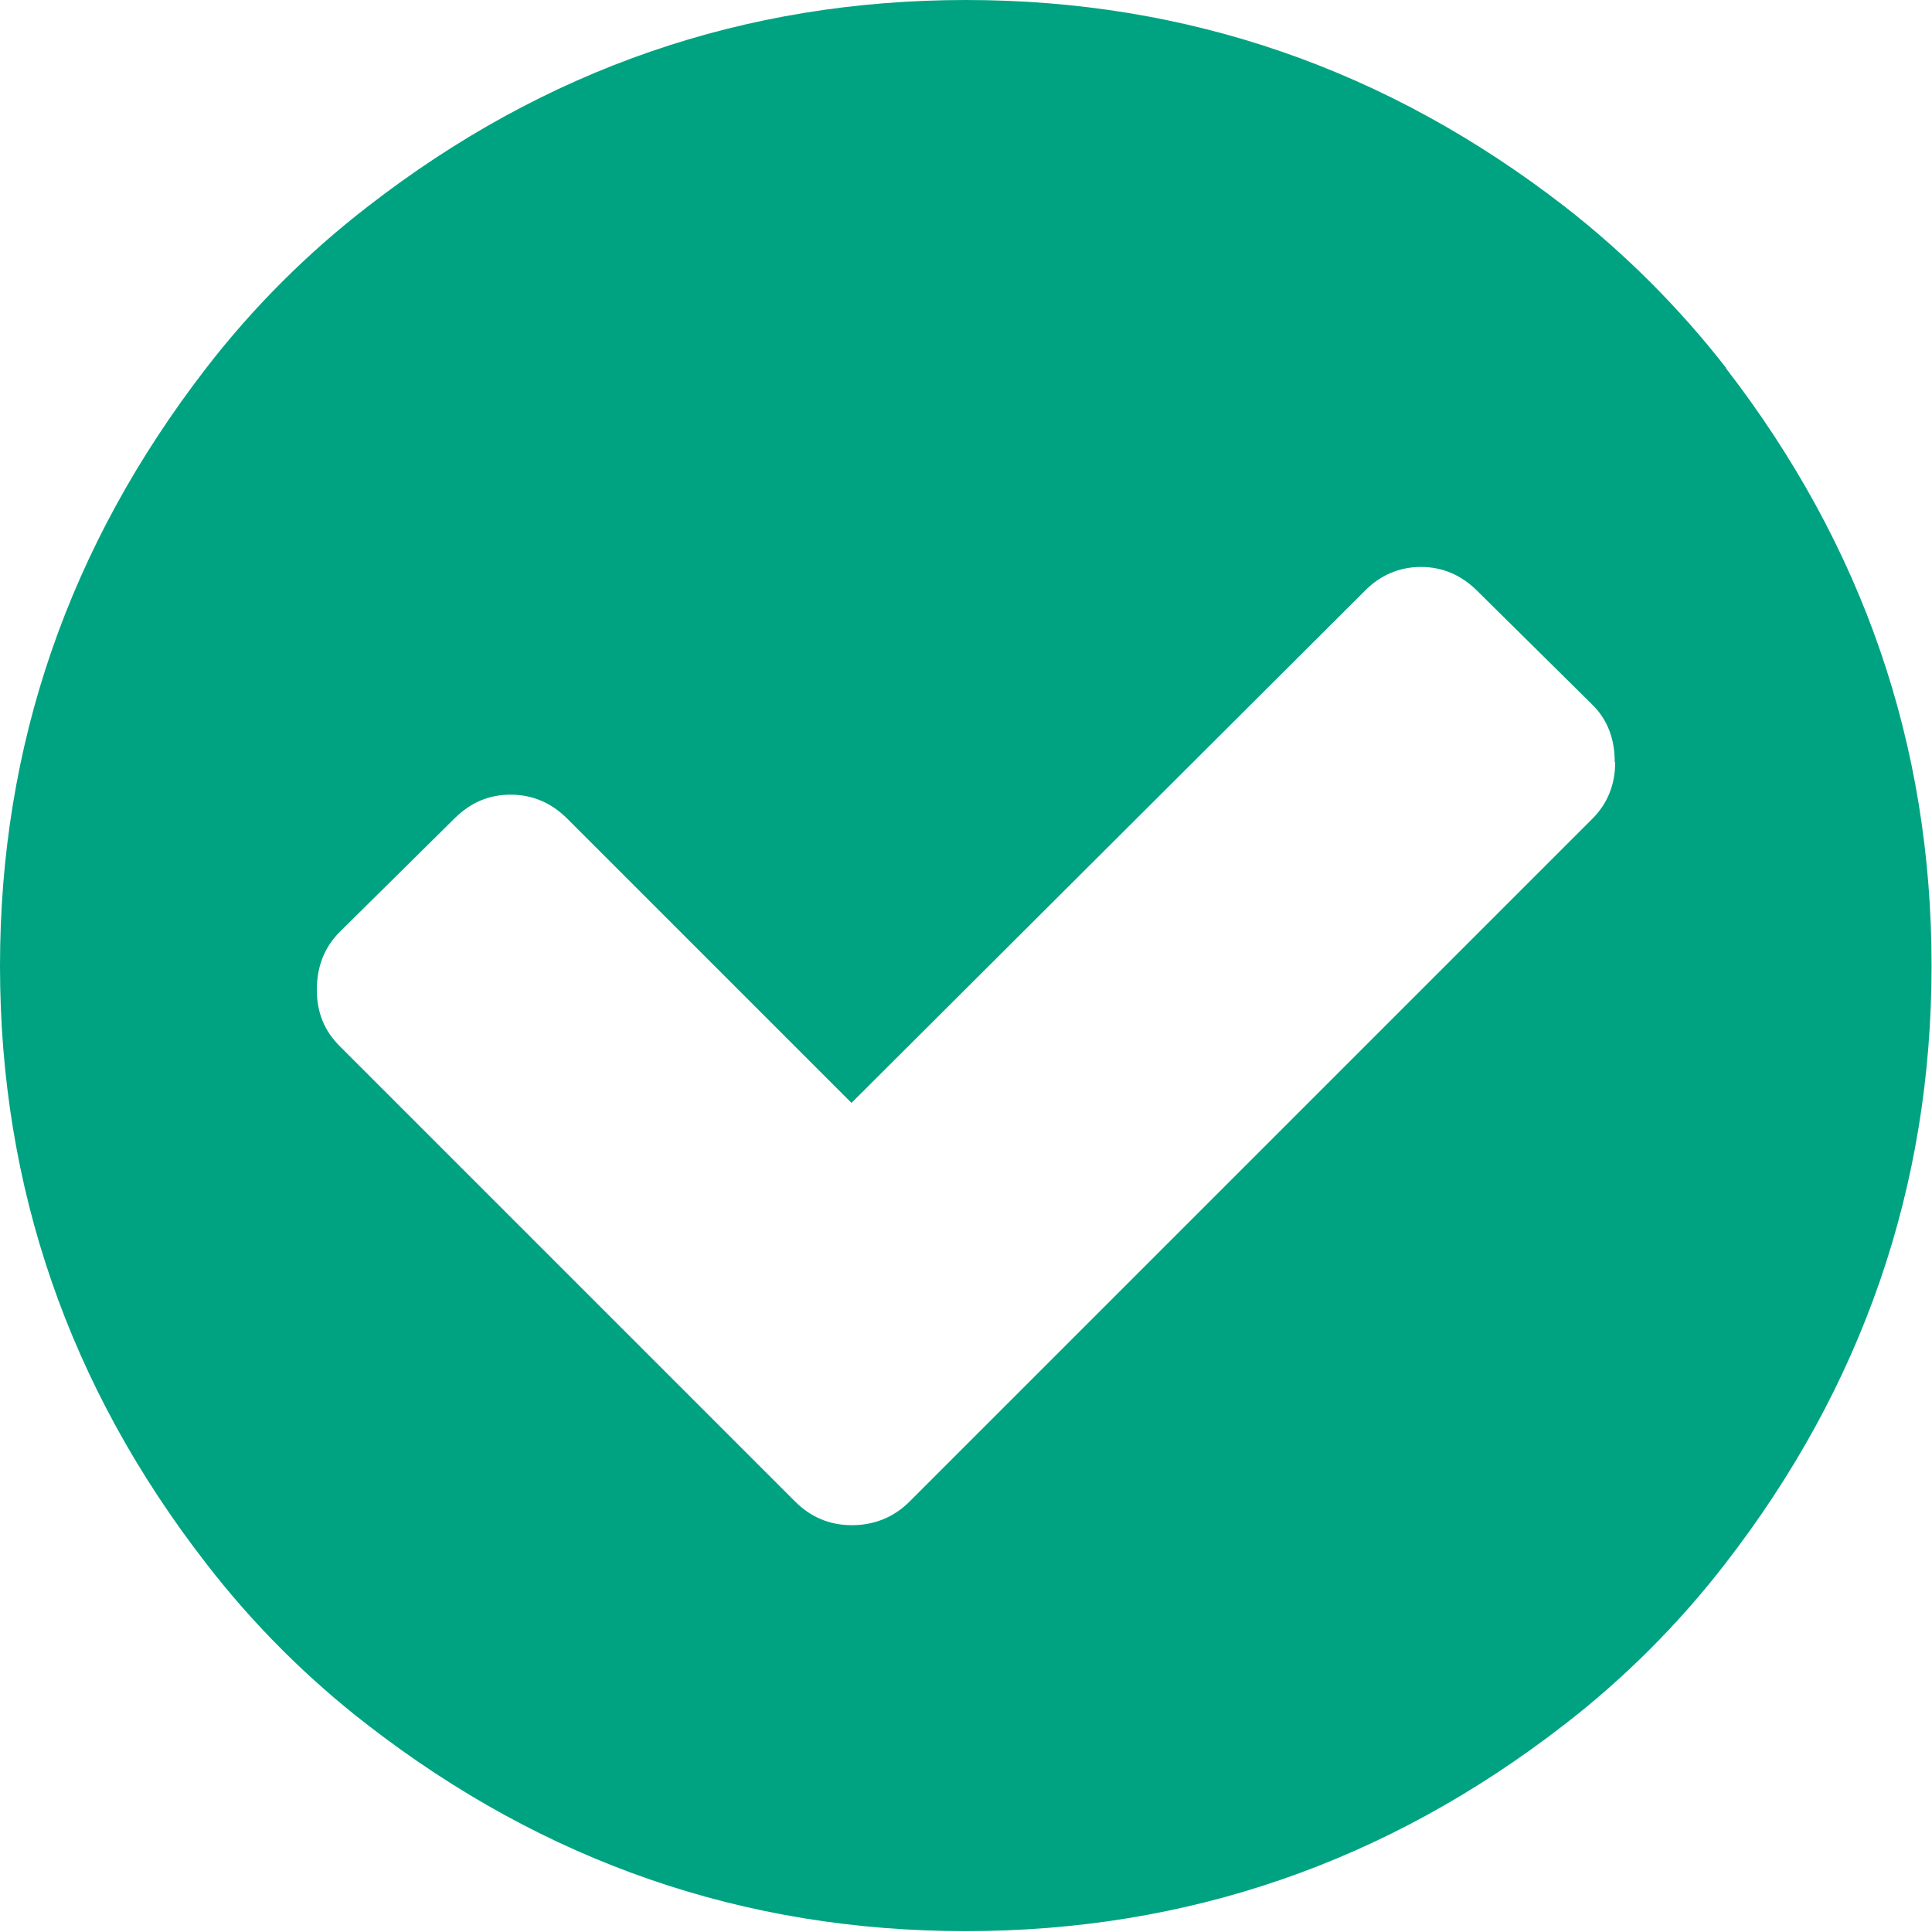 <?xml version="1.0" encoding="UTF-8"?>
<svg id="Layer_1" xmlns="http://www.w3.org/2000/svg" version="1.1" viewBox="0 0 44.88 44.88">
  <!-- Generator: Adobe Illustrator 29.0.0, SVG Export Plug-In . SVG Version: 2.1.0 Build 186)  -->
  <defs>
    <style>
      .st0 {
        fill: #00a381;
      }
    </style>
  </defs>
  <path class="st0" d="M40.09,8.55c3.19,4.13,4.78,8.75,4.78,13.88s-1.6,9.77-4.79,13.89c-1.08,1.4-2.35,2.67-3.75,3.75-4.13,3.2-8.76,4.79-13.9,4.79s-9.77-1.6-13.89-4.79c-1.4-1.08-2.67-2.35-3.75-3.75C1.6,32.21,0,27.58,0,22.44s1.6-9.76,4.79-13.89c1.08-1.4,2.35-2.67,3.75-3.75C12.66,1.6,17.3,0,22.44,0s9.78,1.6,13.91,4.8c1.4,1.09,2.66,2.35,3.75,3.75ZM37.51,17.7c0-.54-.17-.99-.53-1.34l-2.66-2.63c-.37-.37-.81-.56-1.31-.56s-.95.19-1.31.56l-11.92,11.89-6.6-6.6c-.37-.37-.81-.56-1.32-.56s-.94.19-1.31.56l-2.66,2.63c-.35.35-.53.8-.53,1.34s.18.96.53,1.31l10.58,10.58c.37.37.81.55,1.32.55s.97-.18,1.34-.55l15.86-15.86c.35-.35.53-.79.53-1.31Z"/>
</svg>